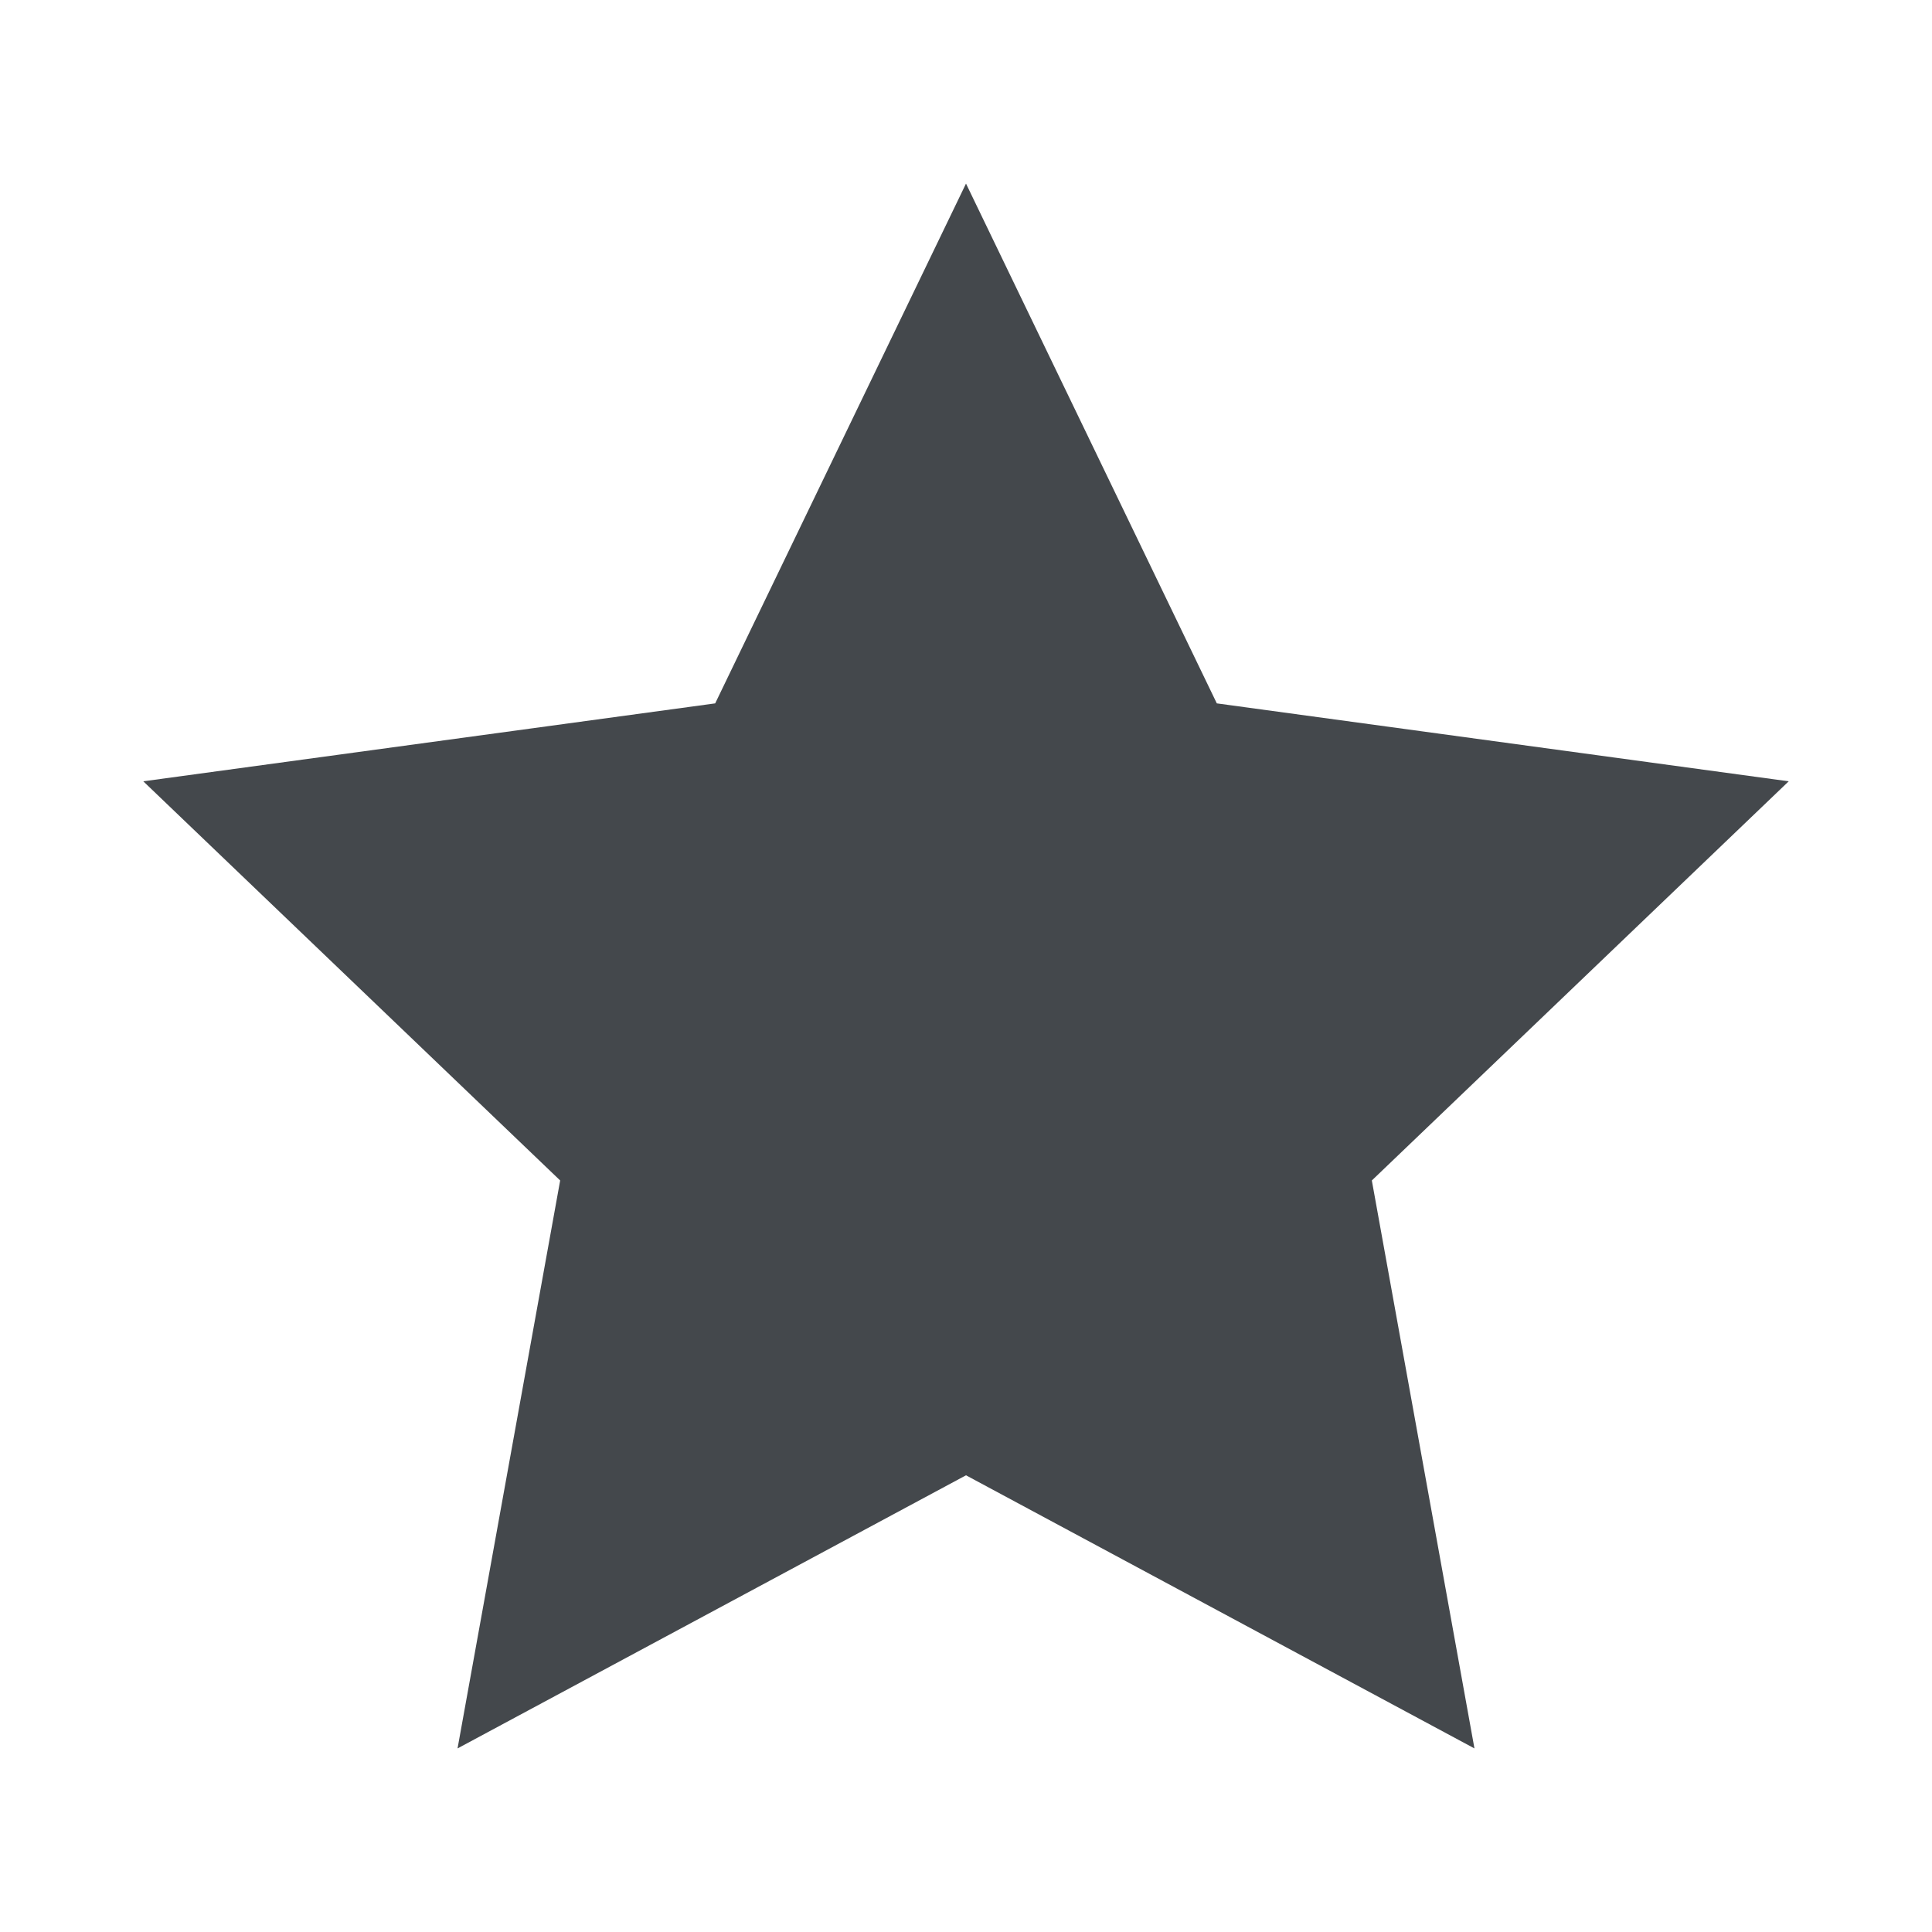 <?xml version="1.0" encoding="UTF-8"?><svg id="Layer_1" xmlns="http://www.w3.org/2000/svg" viewBox="0 0 504 504"><defs><style>.cls-1{fill:#44484c;}</style></defs><polygon class="cls-1" points="252 47.89 317.43 183.49 466.62 203.82 357.87 307.95 384.64 456.11 252 384.86 119.36 456.11 146.13 307.95 37.38 203.82 186.57 183.49 252 47.89"/></svg>